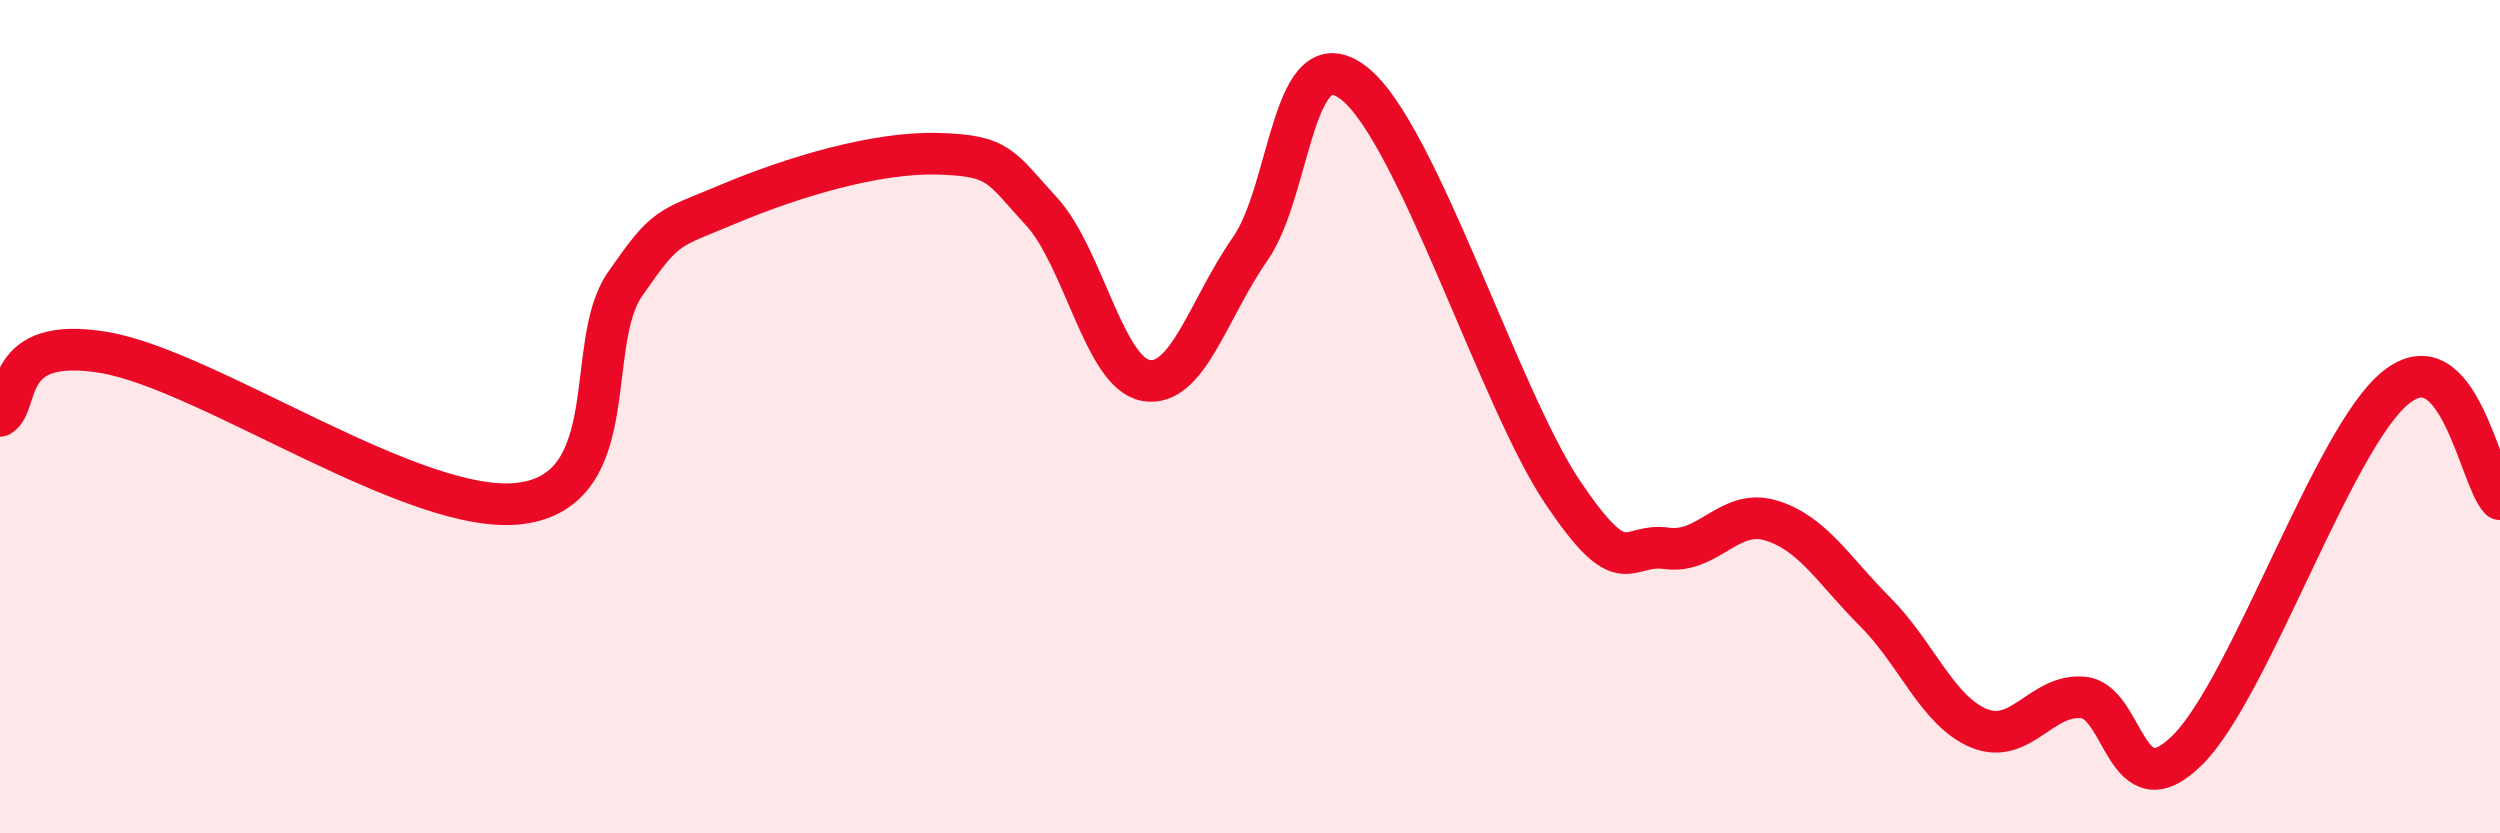
    <svg width="60" height="20" viewBox="0 0 60 20" xmlns="http://www.w3.org/2000/svg">
      <path
        d="M 0,9.98 C 0.5,9.68 0,8.04 2.5,8.46 C 5,8.88 10,12.41 12.5,12.08 C 15,11.75 14,8.26 15,6.82 C 16,5.38 16,5.52 17.5,4.89 C 19,4.26 21,3.65 22.5,3.69 C 24,3.73 24,3.99 25,5.08 C 26,6.17 26.5,8.95 27.5,9.13 C 28.5,9.31 29,7.41 30,5.98 C 31,4.55 31,0.83 32.5,2 C 34,3.17 36,9.58 37.5,11.81 C 39,14.04 39,13.02 40,13.16 C 41,13.3 41.5,12.19 42.5,12.49 C 43.5,12.79 44,13.68 45,14.68 C 46,15.68 46.5,17.07 47.5,17.48 C 48.5,17.89 49,16.64 50,16.74 C 51,16.84 51,19.49 52.5,18 C 54,16.51 56,10.5 57.5,9.3 C 59,8.1 59.5,11.44 60,11.98L60 20L0 20Z"
        fill="#EB0A25"
        opacity="0.1"
        stroke-linecap="round"
        stroke-linejoin="round"
      />
      <path
        d="M 0,9.98 C 0.5,9.68 0,8.04 2.5,8.46 C 5,8.88 10,12.41 12.5,12.08 C 15,11.75 14,8.26 15,6.82 C 16,5.38 16,5.52 17.5,4.89 C 19,4.26 21,3.65 22.5,3.69 C 24,3.73 24,3.99 25,5.08 C 26,6.17 26.5,8.95 27.5,9.13 C 28.5,9.31 29,7.41 30,5.98 C 31,4.55 31,0.83 32.5,2 C 34,3.17 36,9.58 37.5,11.81 C 39,14.04 39,13.02 40,13.16 C 41,13.3 41.5,12.19 42.5,12.49 C 43.5,12.79 44,13.68 45,14.68 C 46,15.68 46.5,17.07 47.5,17.48 C 48.5,17.89 49,16.64 50,16.74 C 51,16.84 51,19.49 52.5,18 C 54,16.51 56,10.5 57.5,9.3 C 59,8.1 59.5,11.44 60,11.98"
        stroke="#EB0A25"
        stroke-width="1"
        fill="none"
        stroke-linecap="round"
        stroke-linejoin="round"
      />
    </svg>
  